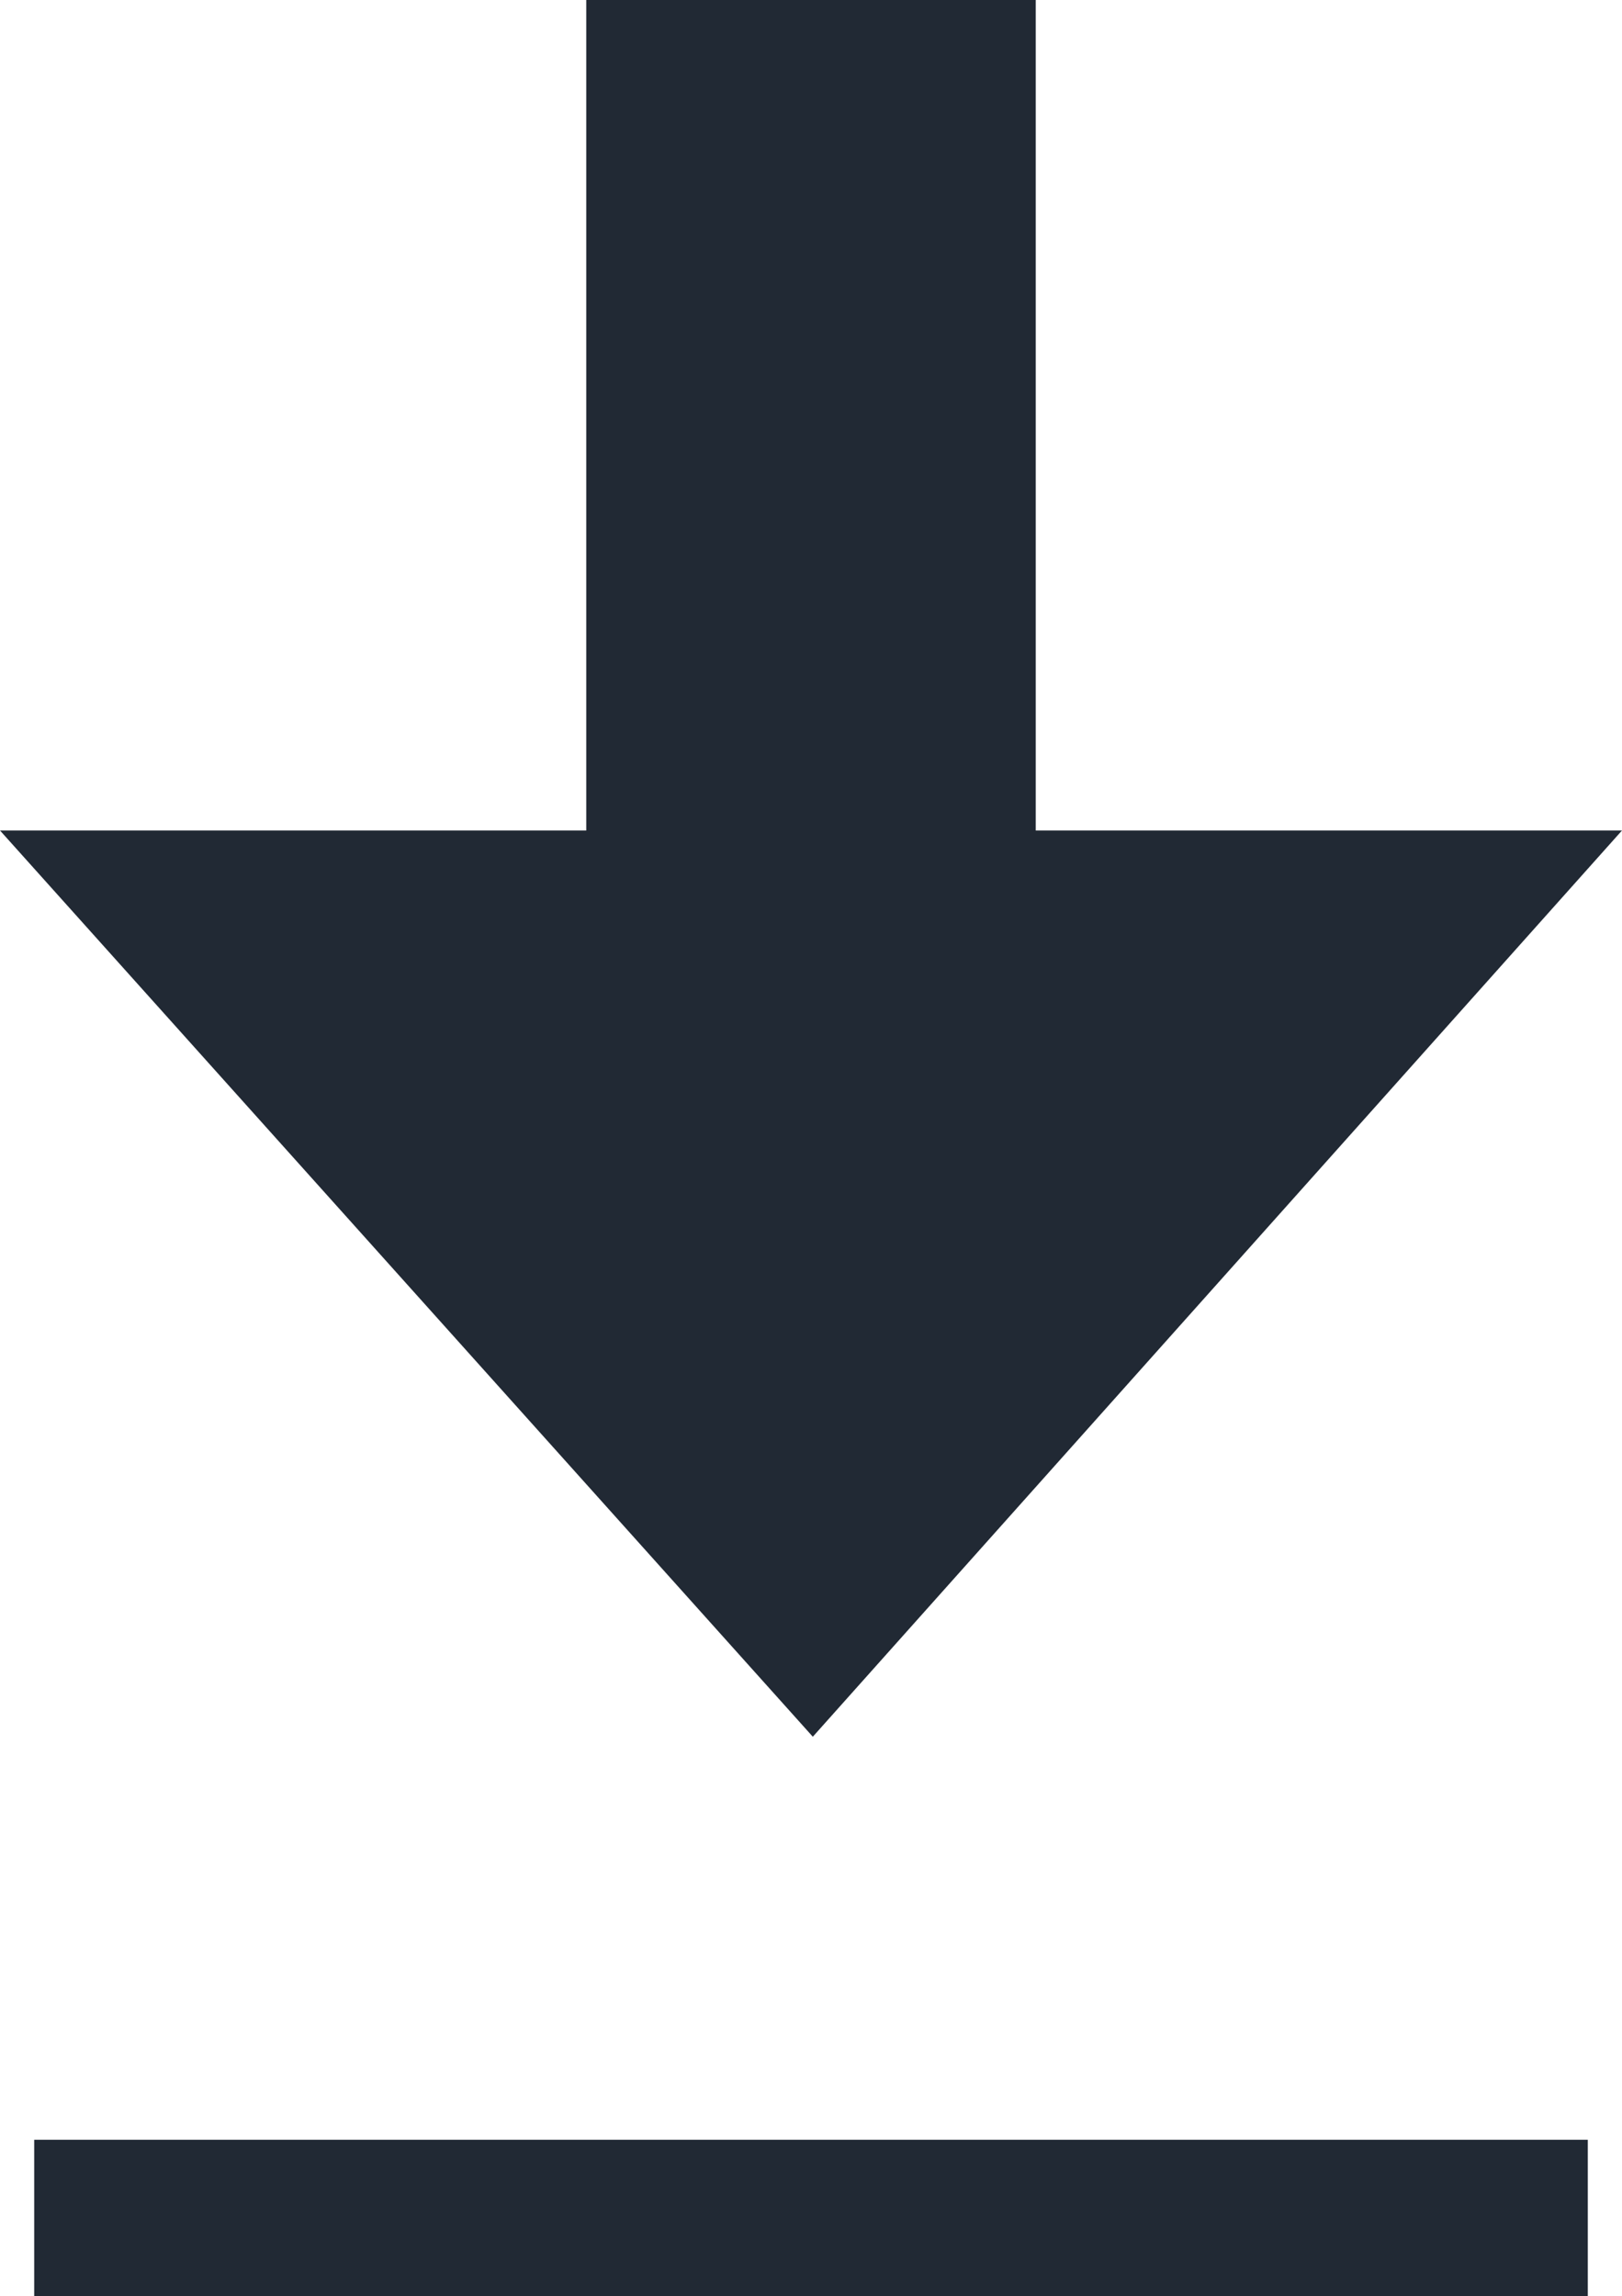 <?xml version="1.0" encoding="UTF-8"?>
<svg xmlns="http://www.w3.org/2000/svg" width="90.164" height="127.642" viewBox="0 0 90.164 127.642">
  <g id="Gruppe_11656" data-name="Gruppe 11656" transform="translate(-813.505 -157.748)">
    <path id="Pfad_10567" data-name="Pfad 10567" d="M871.08,203.916V157.748H846.094v46.168H813.505l45.183,50.378,44.98-50.378Z" transform="translate(0 0)" fill="#212934"></path>
    <rect id="Rechteck_1027" data-name="Rechteck 1027" width="86.362" height="8.691" transform="translate(815.406 276.699)" fill="#212934"></rect>
  </g>
</svg>
